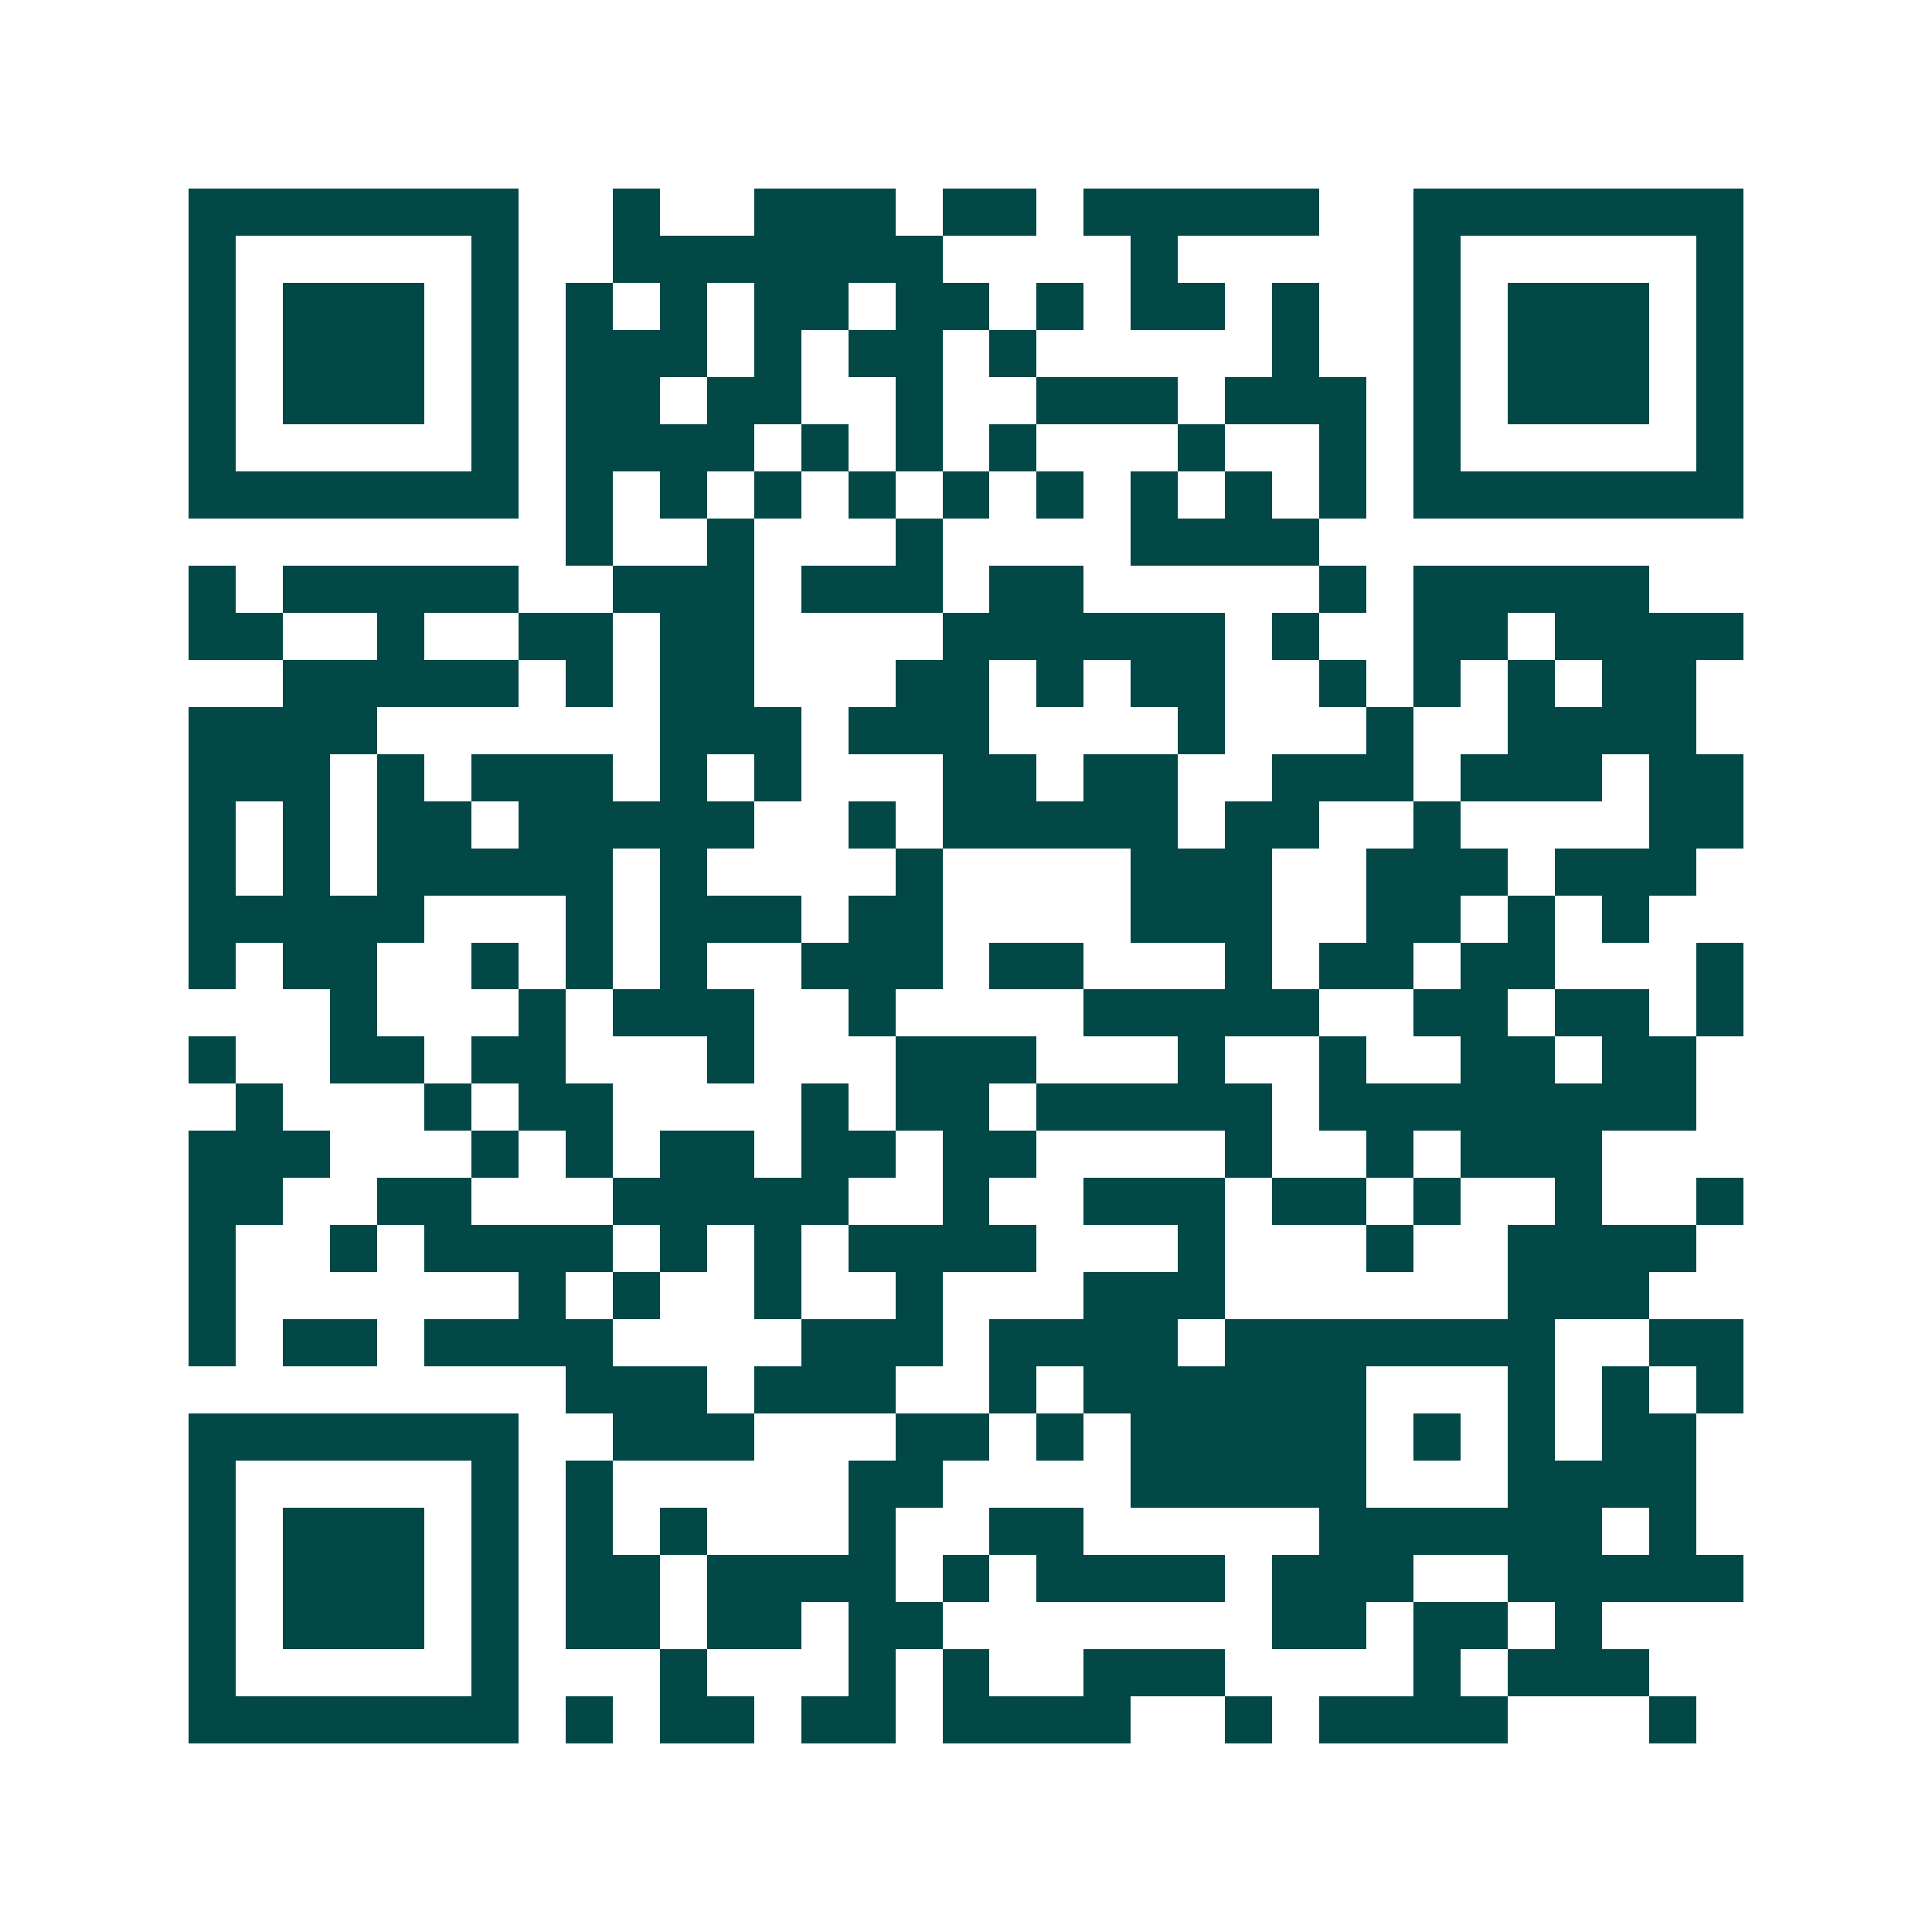 <svg xmlns="http://www.w3.org/2000/svg" width="200" height="200" viewBox="0 0 41 41" shape-rendering="crispEdges"><path fill="#ffffff" d="M0 0h41v41H0z"/><path stroke="#014847" d="M4 4.5h7m2 0h1m2 0h3m1 0h2m1 0h5m2 0h7M4 5.5h1m5 0h1m2 0h7m4 0h1m5 0h1m5 0h1M4 6.5h1m1 0h3m1 0h1m1 0h1m1 0h1m1 0h2m1 0h2m1 0h1m1 0h2m1 0h1m2 0h1m1 0h3m1 0h1M4 7.5h1m1 0h3m1 0h1m1 0h3m1 0h1m1 0h2m1 0h1m5 0h1m2 0h1m1 0h3m1 0h1M4 8.5h1m1 0h3m1 0h1m1 0h2m1 0h2m2 0h1m2 0h3m1 0h3m1 0h1m1 0h3m1 0h1M4 9.5h1m5 0h1m1 0h4m1 0h1m1 0h1m1 0h1m3 0h1m2 0h1m1 0h1m5 0h1M4 10.5h7m1 0h1m1 0h1m1 0h1m1 0h1m1 0h1m1 0h1m1 0h1m1 0h1m1 0h1m1 0h7M12 11.5h1m2 0h1m3 0h1m4 0h4M4 12.5h1m1 0h5m2 0h3m1 0h3m1 0h2m5 0h1m1 0h5M4 13.5h2m2 0h1m2 0h2m1 0h2m4 0h6m1 0h1m2 0h2m1 0h4M6 14.5h5m1 0h1m1 0h2m3 0h2m1 0h1m1 0h2m2 0h1m1 0h1m1 0h1m1 0h2M4 15.5h4m6 0h3m1 0h3m4 0h1m3 0h1m2 0h4M4 16.5h3m1 0h1m1 0h3m1 0h1m1 0h1m3 0h2m1 0h2m2 0h3m1 0h3m1 0h2M4 17.5h1m1 0h1m1 0h2m1 0h5m2 0h1m1 0h5m1 0h2m2 0h1m4 0h2M4 18.5h1m1 0h1m1 0h5m1 0h1m4 0h1m4 0h3m2 0h3m1 0h3M4 19.5h5m3 0h1m1 0h3m1 0h2m4 0h3m2 0h2m1 0h1m1 0h1M4 20.5h1m1 0h2m2 0h1m1 0h1m1 0h1m2 0h3m1 0h2m3 0h1m1 0h2m1 0h2m3 0h1M7 21.5h1m3 0h1m1 0h3m2 0h1m4 0h5m2 0h2m1 0h2m1 0h1M4 22.5h1m2 0h2m1 0h2m3 0h1m3 0h3m3 0h1m2 0h1m2 0h2m1 0h2M5 23.5h1m3 0h1m1 0h2m4 0h1m1 0h2m1 0h5m1 0h8M4 24.5h3m3 0h1m1 0h1m1 0h2m1 0h2m1 0h2m4 0h1m2 0h1m1 0h3M4 25.5h2m2 0h2m3 0h5m2 0h1m2 0h3m1 0h2m1 0h1m2 0h1m2 0h1M4 26.5h1m2 0h1m1 0h4m1 0h1m1 0h1m1 0h4m3 0h1m3 0h1m2 0h4M4 27.5h1m6 0h1m1 0h1m2 0h1m2 0h1m3 0h3m6 0h3M4 28.5h1m1 0h2m1 0h4m4 0h3m1 0h4m1 0h7m2 0h2M12 29.5h3m1 0h3m2 0h1m1 0h6m3 0h1m1 0h1m1 0h1M4 30.5h7m2 0h3m3 0h2m1 0h1m1 0h5m1 0h1m1 0h1m1 0h2M4 31.5h1m5 0h1m1 0h1m5 0h2m4 0h5m3 0h4M4 32.5h1m1 0h3m1 0h1m1 0h1m1 0h1m3 0h1m2 0h2m5 0h6m1 0h1M4 33.5h1m1 0h3m1 0h1m1 0h2m1 0h4m1 0h1m1 0h4m1 0h3m2 0h5M4 34.5h1m1 0h3m1 0h1m1 0h2m1 0h2m1 0h2m7 0h2m1 0h2m1 0h1M4 35.5h1m5 0h1m3 0h1m3 0h1m1 0h1m2 0h3m4 0h1m1 0h3M4 36.5h7m1 0h1m1 0h2m1 0h2m1 0h4m2 0h1m1 0h4m3 0h1"/></svg>
